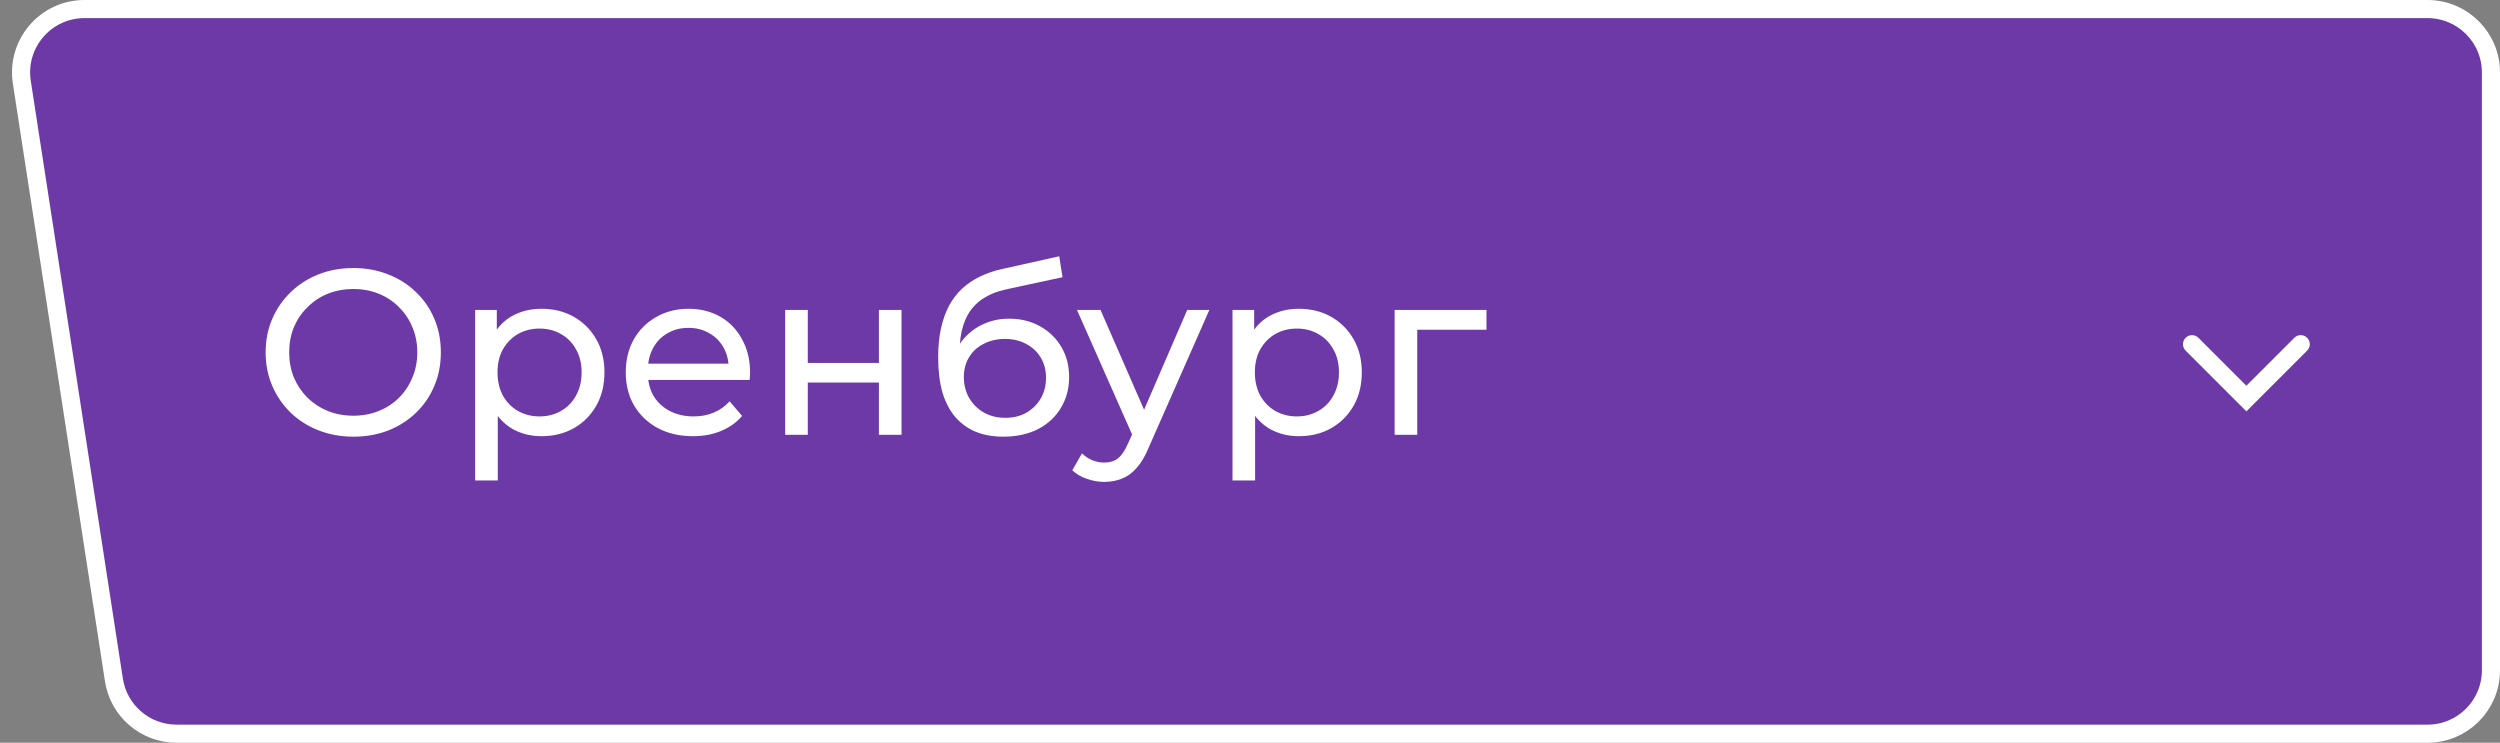 <?xml version="1.0" encoding="UTF-8"?> <svg xmlns="http://www.w3.org/2000/svg" width="138" height="41" viewBox="0 0 138 41" fill="none"><rect x="0" y="0" width="138" height="41" fill="#808080" stroke="none"/> <path d="M134 0.5L4.663 0.5C2.518 0.5 0.878 2.413 1.204 4.533L6.288 37.533C6.551 39.24 8.02 40.5 9.747 40.5L134 40.5C135.933 40.5 137.5 38.933 137.5 37V4C137.5 2.067 135.933 0.5 134 0.5Z" fill="#6D39A7" stroke="white"></path> <path d="M19.512 24.104C18.819 24.104 18.173 23.987 17.575 23.753C16.986 23.519 16.474 23.194 16.041 22.778C15.608 22.353 15.27 21.859 15.027 21.296C14.784 20.733 14.663 20.117 14.663 19.45C14.663 18.783 14.784 18.167 15.027 17.604C15.27 17.041 15.608 16.551 16.041 16.135C16.474 15.71 16.986 15.381 17.575 15.147C18.164 14.913 18.81 14.796 19.512 14.796C20.205 14.796 20.842 14.913 21.423 15.147C22.012 15.372 22.524 15.697 22.957 16.122C23.399 16.538 23.737 17.028 23.971 17.591C24.214 18.154 24.335 18.774 24.335 19.45C24.335 20.126 24.214 20.746 23.971 21.309C23.737 21.872 23.399 22.366 22.957 22.791C22.524 23.207 22.012 23.532 21.423 23.766C20.842 23.991 20.205 24.104 19.512 24.104ZM19.512 22.947C20.015 22.947 20.478 22.86 20.903 22.687C21.336 22.514 21.709 22.271 22.021 21.959C22.342 21.638 22.589 21.266 22.762 20.841C22.944 20.416 23.035 19.953 23.035 19.45C23.035 18.947 22.944 18.484 22.762 18.059C22.589 17.634 22.342 17.266 22.021 16.954C21.709 16.633 21.336 16.386 20.903 16.213C20.478 16.04 20.015 15.953 19.512 15.953C19.001 15.953 18.528 16.04 18.095 16.213C17.67 16.386 17.298 16.633 16.977 16.954C16.656 17.266 16.405 17.634 16.223 18.059C16.05 18.484 15.963 18.947 15.963 19.45C15.963 19.953 16.05 20.416 16.223 20.841C16.405 21.266 16.656 21.638 16.977 21.959C17.298 22.271 17.67 22.514 18.095 22.687C18.528 22.86 19.001 22.947 19.512 22.947ZM29.881 24.078C29.309 24.078 28.785 23.948 28.308 23.688C27.84 23.419 27.463 23.025 27.177 22.505C26.9 21.985 26.762 21.335 26.762 20.555C26.762 19.775 26.896 19.125 27.165 18.605C27.442 18.085 27.814 17.695 28.282 17.435C28.759 17.175 29.292 17.045 29.881 17.045C30.558 17.045 31.155 17.192 31.675 17.487C32.196 17.782 32.607 18.193 32.91 18.722C33.214 19.242 33.365 19.853 33.365 20.555C33.365 21.257 33.214 21.872 32.91 22.401C32.607 22.93 32.196 23.341 31.675 23.636C31.155 23.931 30.558 24.078 29.881 24.078ZM26.229 26.522V17.11H27.424V18.969L27.346 20.568L27.477 22.167V26.522H26.229ZM29.777 22.986C30.22 22.986 30.614 22.886 30.96 22.687C31.316 22.488 31.593 22.206 31.793 21.842C32.001 21.469 32.105 21.04 32.105 20.555C32.105 20.061 32.001 19.636 31.793 19.281C31.593 18.917 31.316 18.635 30.96 18.436C30.614 18.237 30.22 18.137 29.777 18.137C29.344 18.137 28.95 18.237 28.595 18.436C28.248 18.635 27.971 18.917 27.762 19.281C27.563 19.636 27.463 20.061 27.463 20.555C27.463 21.04 27.563 21.469 27.762 21.842C27.971 22.206 28.248 22.488 28.595 22.687C28.95 22.886 29.344 22.986 29.777 22.986ZM38.247 24.078C37.51 24.078 36.86 23.926 36.297 23.623C35.742 23.32 35.309 22.904 34.997 22.375C34.693 21.846 34.542 21.24 34.542 20.555C34.542 19.87 34.689 19.264 34.984 18.735C35.287 18.206 35.699 17.795 36.219 17.5C36.747 17.197 37.341 17.045 38 17.045C38.667 17.045 39.256 17.192 39.768 17.487C40.279 17.782 40.678 18.198 40.964 18.735C41.258 19.264 41.406 19.883 41.406 20.594C41.406 20.646 41.401 20.707 41.393 20.776C41.393 20.845 41.388 20.91 41.38 20.971H35.517V20.074H40.73L40.223 20.386C40.231 19.944 40.14 19.55 39.95 19.203C39.759 18.856 39.495 18.588 39.157 18.397C38.827 18.198 38.442 18.098 38 18.098C37.566 18.098 37.181 18.198 36.843 18.397C36.505 18.588 36.24 18.861 36.05 19.216C35.859 19.563 35.764 19.961 35.764 20.412V20.62C35.764 21.079 35.868 21.491 36.076 21.855C36.292 22.21 36.591 22.488 36.973 22.687C37.354 22.886 37.792 22.986 38.286 22.986C38.693 22.986 39.061 22.917 39.391 22.778C39.729 22.639 40.023 22.431 40.275 22.154L40.964 22.96C40.652 23.324 40.262 23.601 39.794 23.792C39.334 23.983 38.819 24.078 38.247 24.078ZM43.342 24V17.11H44.59V20.035H48.516V17.11H49.764V24H48.516V21.114H44.59V24H43.342ZM55.375 24.104C54.803 24.104 54.296 24.013 53.854 23.831C53.421 23.649 53.048 23.38 52.736 23.025C52.424 22.661 52.186 22.206 52.021 21.66C51.865 21.105 51.787 20.455 51.787 19.71C51.787 19.121 51.839 18.592 51.943 18.124C52.047 17.656 52.195 17.24 52.385 16.876C52.585 16.512 52.827 16.196 53.113 15.927C53.408 15.658 53.737 15.437 54.101 15.264C54.474 15.082 54.881 14.943 55.323 14.848L58.469 14.146L58.651 15.303L55.752 15.927C55.579 15.962 55.371 16.014 55.128 16.083C54.886 16.152 54.639 16.261 54.387 16.408C54.136 16.547 53.902 16.742 53.685 16.993C53.469 17.244 53.295 17.574 53.165 17.981C53.035 18.38 52.97 18.874 52.97 19.463C52.97 19.628 52.975 19.753 52.983 19.84C52.992 19.927 53.001 20.013 53.009 20.1C53.027 20.187 53.04 20.317 53.048 20.49L52.528 19.957C52.667 19.48 52.888 19.064 53.191 18.709C53.495 18.354 53.859 18.081 54.283 17.89C54.717 17.691 55.189 17.591 55.7 17.591C56.342 17.591 56.909 17.73 57.403 18.007C57.906 18.284 58.3 18.666 58.586 19.151C58.872 19.636 59.015 20.191 59.015 20.815C59.015 21.448 58.864 22.015 58.56 22.518C58.266 23.012 57.845 23.402 57.299 23.688C56.753 23.965 56.112 24.104 55.375 24.104ZM55.492 23.064C55.934 23.064 56.324 22.969 56.662 22.778C57 22.579 57.265 22.314 57.455 21.985C57.646 21.647 57.741 21.27 57.741 20.854C57.741 20.438 57.646 20.07 57.455 19.749C57.265 19.428 57 19.177 56.662 18.995C56.324 18.804 55.926 18.709 55.466 18.709C55.033 18.709 54.643 18.8 54.296 18.982C53.95 19.155 53.681 19.402 53.49 19.723C53.3 20.035 53.204 20.399 53.204 20.815C53.204 21.231 53.3 21.612 53.49 21.959C53.69 22.297 53.958 22.566 54.296 22.765C54.643 22.964 55.042 23.064 55.492 23.064ZM60.958 26.6C60.629 26.6 60.308 26.544 59.996 26.431C59.684 26.327 59.416 26.171 59.19 25.963L59.723 25.027C59.897 25.192 60.087 25.317 60.295 25.404C60.503 25.491 60.724 25.534 60.958 25.534C61.262 25.534 61.513 25.456 61.712 25.3C61.912 25.144 62.098 24.867 62.271 24.468L62.7 23.519L62.83 23.363L65.534 17.11H66.756L63.415 24.689C63.216 25.174 62.991 25.556 62.739 25.833C62.497 26.11 62.228 26.305 61.933 26.418C61.639 26.539 61.314 26.6 60.958 26.6ZM62.596 24.221L59.45 17.11H60.75L63.428 23.246L62.596 24.221ZM71.687 24.078C71.115 24.078 70.591 23.948 70.114 23.688C69.646 23.419 69.269 23.025 68.983 22.505C68.706 21.985 68.567 21.335 68.567 20.555C68.567 19.775 68.701 19.125 68.97 18.605C69.248 18.085 69.62 17.695 70.088 17.435C70.565 17.175 71.098 17.045 71.687 17.045C72.363 17.045 72.961 17.192 73.481 17.487C74.001 17.782 74.413 18.193 74.716 18.722C75.019 19.242 75.171 19.853 75.171 20.555C75.171 21.257 75.019 21.872 74.716 22.401C74.413 22.93 74.001 23.341 73.481 23.636C72.961 23.931 72.363 24.078 71.687 24.078ZM68.034 26.522V17.11H69.23V18.969L69.152 20.568L69.282 22.167V26.522H68.034ZM71.583 22.986C72.025 22.986 72.419 22.886 72.766 22.687C73.121 22.488 73.399 22.206 73.598 21.842C73.806 21.469 73.91 21.04 73.91 20.555C73.91 20.061 73.806 19.636 73.598 19.281C73.399 18.917 73.121 18.635 72.766 18.436C72.419 18.237 72.025 18.137 71.583 18.137C71.15 18.137 70.755 18.237 70.4 18.436C70.053 18.635 69.776 18.917 69.568 19.281C69.369 19.636 69.269 20.061 69.269 20.555C69.269 21.04 69.369 21.469 69.568 21.842C69.776 22.206 70.053 22.488 70.4 22.687C70.755 22.886 71.15 22.986 71.583 22.986ZM76.984 24V17.11H82.054V18.202H77.933L78.232 17.916V24H76.984Z" fill="white"></path> <path d="M121 19L124 22L127 19" stroke="white" stroke-linecap="round"></path> </svg> 